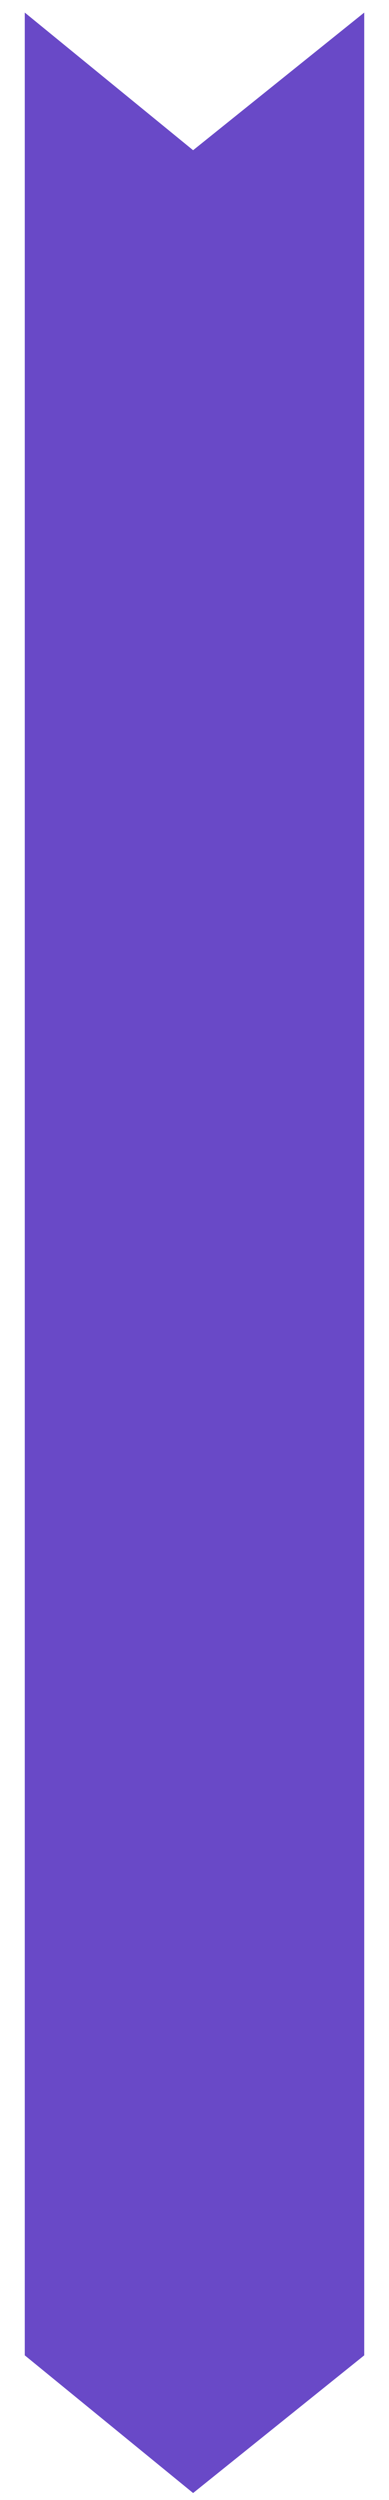 <svg width="12" height="77" viewBox="0 0 12 77" fill="none" xmlns="http://www.w3.org/2000/svg">
<path d="M11.236 72.546V33.862V0.387L5.957 4.627L0.764 0.387V33.862V72.546L5.957 76.787L11.236 72.546Z" fill="#6949C7"/>
</svg>
